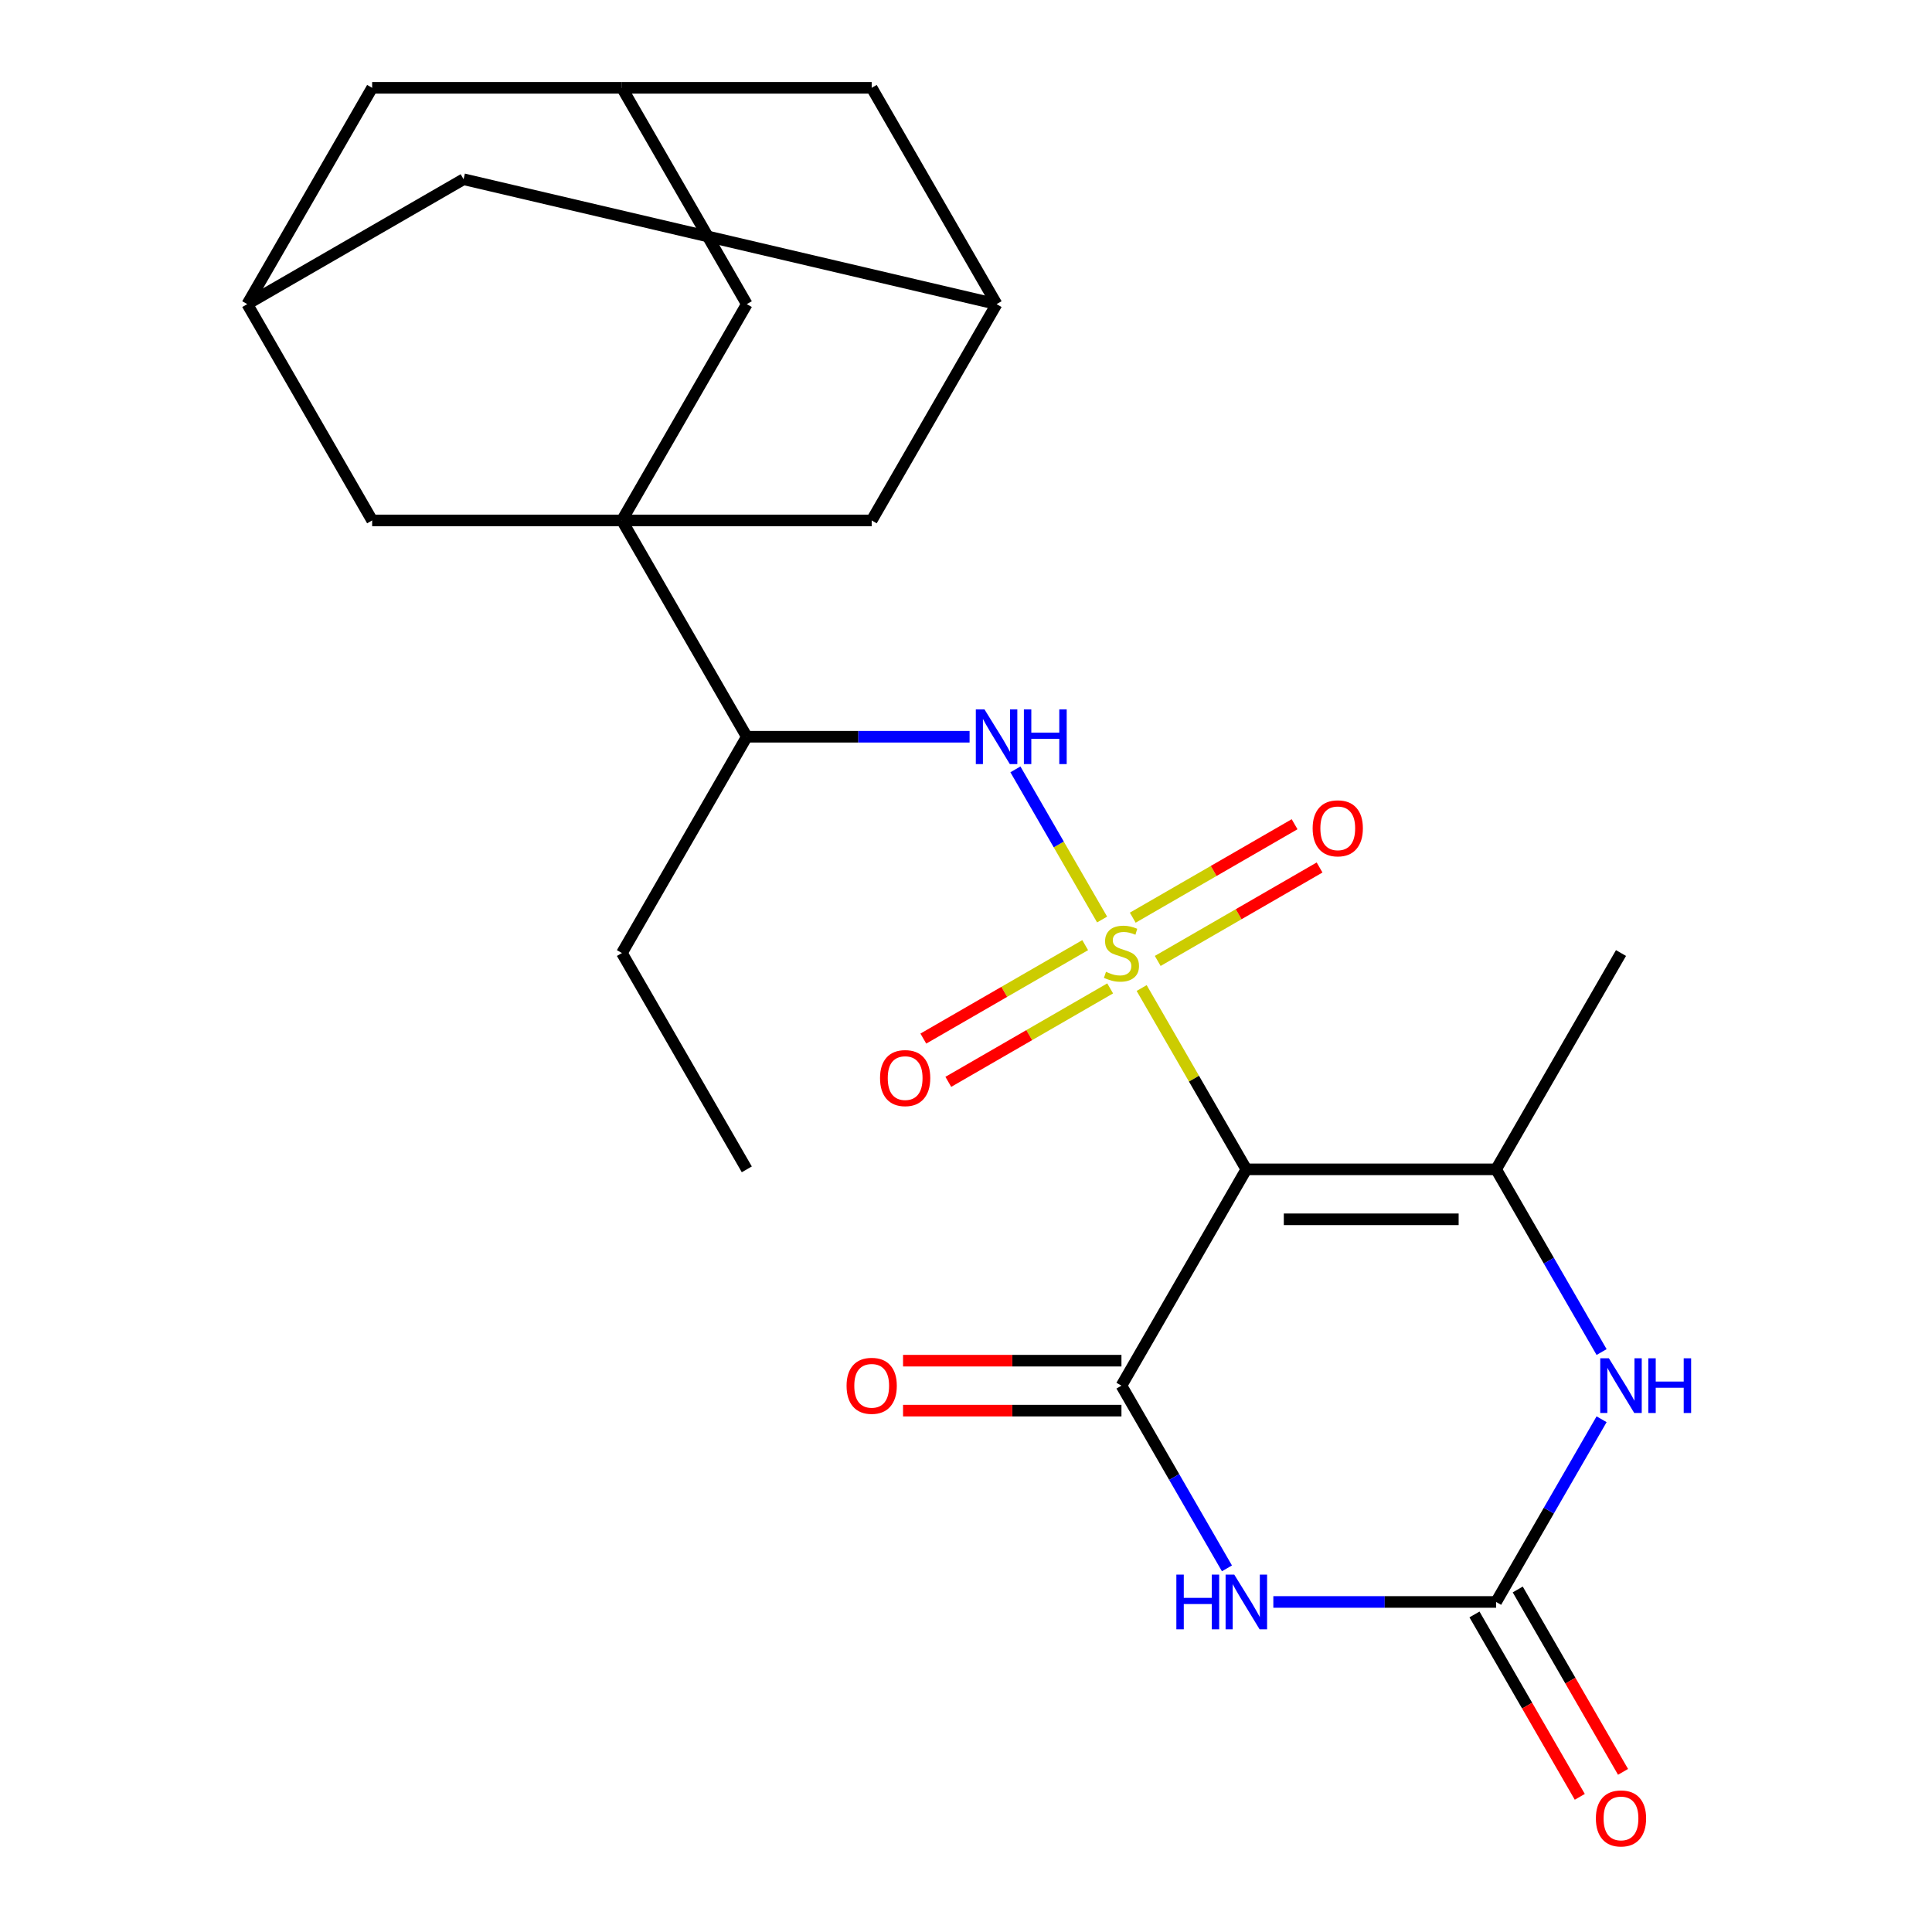 <?xml version='1.0' encoding='iso-8859-1'?>
<svg version='1.1' baseProfile='full'
              xmlns='http://www.w3.org/2000/svg'
                      xmlns:rdkit='http://www.rdkit.org/xml'
                      xmlns:xlink='http://www.w3.org/1999/xlink'
                  xml:space='preserve'
width='1000px' height='1000px' viewBox='0 0 1000 1000'>
<!-- END OF HEADER -->
<rect style='opacity:1.0;fill:#FFFFFF;stroke:none' width='1000' height='1000' x='0' y='0'> </rect>
<path class='bond-0' d='M 590.92,511.404 L 618.012,558.328' style='fill:none;fill-rule:evenodd;stroke:#CCCC00;stroke-width:6px;stroke-linecap:butt;stroke-linejoin:miter;stroke-opacity:1' />
<path class='bond-0' d='M 618.012,558.328 L 645.103,605.252' style='fill:none;fill-rule:evenodd;stroke:#000000;stroke-width:6px;stroke-linecap:butt;stroke-linejoin:miter;stroke-opacity:1' />
<path class='bond-7' d='M 570.445,475.94 L 548.01,437.082' style='fill:none;fill-rule:evenodd;stroke:#CCCC00;stroke-width:6px;stroke-linecap:butt;stroke-linejoin:miter;stroke-opacity:1' />
<path class='bond-7' d='M 548.01,437.082 L 525.576,398.224' style='fill:none;fill-rule:evenodd;stroke:#0000FF;stroke-width:6px;stroke-linecap:butt;stroke-linejoin:miter;stroke-opacity:1' />
<path class='bond-8' d='M 561.687,489.205 L 519.802,513.387' style='fill:none;fill-rule:evenodd;stroke:#CCCC00;stroke-width:6px;stroke-linecap:butt;stroke-linejoin:miter;stroke-opacity:1' />
<path class='bond-8' d='M 519.802,513.387 L 477.916,537.57' style='fill:none;fill-rule:evenodd;stroke:#FF0000;stroke-width:6px;stroke-linecap:butt;stroke-linejoin:miter;stroke-opacity:1' />
<path class='bond-8' d='M 574.615,511.597 L 532.73,535.779' style='fill:none;fill-rule:evenodd;stroke:#CCCC00;stroke-width:6px;stroke-linecap:butt;stroke-linejoin:miter;stroke-opacity:1' />
<path class='bond-8' d='M 532.73,535.779 L 490.844,559.962' style='fill:none;fill-rule:evenodd;stroke:#FF0000;stroke-width:6px;stroke-linecap:butt;stroke-linejoin:miter;stroke-opacity:1' />
<path class='bond-9' d='M 599.239,497.38 L 641.125,473.197' style='fill:none;fill-rule:evenodd;stroke:#CCCC00;stroke-width:6px;stroke-linecap:butt;stroke-linejoin:miter;stroke-opacity:1' />
<path class='bond-9' d='M 641.125,473.197 L 683.01,449.015' style='fill:none;fill-rule:evenodd;stroke:#FF0000;stroke-width:6px;stroke-linecap:butt;stroke-linejoin:miter;stroke-opacity:1' />
<path class='bond-9' d='M 586.311,474.988 L 628.197,450.806' style='fill:none;fill-rule:evenodd;stroke:#CCCC00;stroke-width:6px;stroke-linecap:butt;stroke-linejoin:miter;stroke-opacity:1' />
<path class='bond-9' d='M 628.197,450.806 L 670.082,426.623' style='fill:none;fill-rule:evenodd;stroke:#FF0000;stroke-width:6px;stroke-linecap:butt;stroke-linejoin:miter;stroke-opacity:1' />
<path class='bond-1' d='M 645.103,605.252 L 580.463,717.211' style='fill:none;fill-rule:evenodd;stroke:#000000;stroke-width:6px;stroke-linecap:butt;stroke-linejoin:miter;stroke-opacity:1' />
<path class='bond-3' d='M 645.103,605.252 L 774.383,605.252' style='fill:none;fill-rule:evenodd;stroke:#000000;stroke-width:6px;stroke-linecap:butt;stroke-linejoin:miter;stroke-opacity:1' />
<path class='bond-3' d='M 664.495,631.108 L 754.991,631.108' style='fill:none;fill-rule:evenodd;stroke:#000000;stroke-width:6px;stroke-linecap:butt;stroke-linejoin:miter;stroke-opacity:1' />
<path class='bond-2' d='M 580.463,717.211 L 607.763,764.495' style='fill:none;fill-rule:evenodd;stroke:#000000;stroke-width:6px;stroke-linecap:butt;stroke-linejoin:miter;stroke-opacity:1' />
<path class='bond-2' d='M 607.763,764.495 L 635.062,811.779' style='fill:none;fill-rule:evenodd;stroke:#0000FF;stroke-width:6px;stroke-linecap:butt;stroke-linejoin:miter;stroke-opacity:1' />
<path class='bond-17' d='M 580.463,704.283 L 523.939,704.283' style='fill:none;fill-rule:evenodd;stroke:#000000;stroke-width:6px;stroke-linecap:butt;stroke-linejoin:miter;stroke-opacity:1' />
<path class='bond-17' d='M 523.939,704.283 L 467.416,704.283' style='fill:none;fill-rule:evenodd;stroke:#FF0000;stroke-width:6px;stroke-linecap:butt;stroke-linejoin:miter;stroke-opacity:1' />
<path class='bond-17' d='M 580.463,730.139 L 523.939,730.139' style='fill:none;fill-rule:evenodd;stroke:#000000;stroke-width:6px;stroke-linecap:butt;stroke-linejoin:miter;stroke-opacity:1' />
<path class='bond-17' d='M 523.939,730.139 L 467.416,730.139' style='fill:none;fill-rule:evenodd;stroke:#FF0000;stroke-width:6px;stroke-linecap:butt;stroke-linejoin:miter;stroke-opacity:1' />
<path class='bond-25' d='M 659.075,829.171 L 716.729,829.171' style='fill:none;fill-rule:evenodd;stroke:#0000FF;stroke-width:6px;stroke-linecap:butt;stroke-linejoin:miter;stroke-opacity:1' />
<path class='bond-25' d='M 716.729,829.171 L 774.383,829.171' style='fill:none;fill-rule:evenodd;stroke:#000000;stroke-width:6px;stroke-linecap:butt;stroke-linejoin:miter;stroke-opacity:1' />
<path class='bond-6' d='M 774.383,605.252 L 801.682,652.536' style='fill:none;fill-rule:evenodd;stroke:#000000;stroke-width:6px;stroke-linecap:butt;stroke-linejoin:miter;stroke-opacity:1' />
<path class='bond-6' d='M 801.682,652.536 L 828.981,699.819' style='fill:none;fill-rule:evenodd;stroke:#0000FF;stroke-width:6px;stroke-linecap:butt;stroke-linejoin:miter;stroke-opacity:1' />
<path class='bond-22' d='M 774.383,605.252 L 839.023,493.292' style='fill:none;fill-rule:evenodd;stroke:#000000;stroke-width:6px;stroke-linecap:butt;stroke-linejoin:miter;stroke-opacity:1' />
<path class='bond-4' d='M 774.383,829.171 L 801.682,781.887' style='fill:none;fill-rule:evenodd;stroke:#000000;stroke-width:6px;stroke-linecap:butt;stroke-linejoin:miter;stroke-opacity:1' />
<path class='bond-4' d='M 801.682,781.887 L 828.981,734.603' style='fill:none;fill-rule:evenodd;stroke:#0000FF;stroke-width:6px;stroke-linecap:butt;stroke-linejoin:miter;stroke-opacity:1' />
<path class='bond-18' d='M 763.187,835.635 L 790.44,882.838' style='fill:none;fill-rule:evenodd;stroke:#000000;stroke-width:6px;stroke-linecap:butt;stroke-linejoin:miter;stroke-opacity:1' />
<path class='bond-18' d='M 790.44,882.838 L 817.693,930.042' style='fill:none;fill-rule:evenodd;stroke:#FF0000;stroke-width:6px;stroke-linecap:butt;stroke-linejoin:miter;stroke-opacity:1' />
<path class='bond-18' d='M 785.579,822.707 L 812.832,869.91' style='fill:none;fill-rule:evenodd;stroke:#000000;stroke-width:6px;stroke-linecap:butt;stroke-linejoin:miter;stroke-opacity:1' />
<path class='bond-18' d='M 812.832,869.91 L 840.085,917.114' style='fill:none;fill-rule:evenodd;stroke:#FF0000;stroke-width:6px;stroke-linecap:butt;stroke-linejoin:miter;stroke-opacity:1' />
<path class='bond-5' d='M 321.904,269.373 L 386.544,381.333' style='fill:none;fill-rule:evenodd;stroke:#000000;stroke-width:6px;stroke-linecap:butt;stroke-linejoin:miter;stroke-opacity:1' />
<path class='bond-11' d='M 321.904,269.373 L 386.544,157.414' style='fill:none;fill-rule:evenodd;stroke:#000000;stroke-width:6px;stroke-linecap:butt;stroke-linejoin:miter;stroke-opacity:1' />
<path class='bond-12' d='M 321.904,269.373 L 451.184,269.373' style='fill:none;fill-rule:evenodd;stroke:#000000;stroke-width:6px;stroke-linecap:butt;stroke-linejoin:miter;stroke-opacity:1' />
<path class='bond-13' d='M 321.904,269.373 L 192.624,269.373' style='fill:none;fill-rule:evenodd;stroke:#000000;stroke-width:6px;stroke-linecap:butt;stroke-linejoin:miter;stroke-opacity:1' />
<path class='bond-10' d='M 501.851,381.333 L 444.198,381.333' style='fill:none;fill-rule:evenodd;stroke:#0000FF;stroke-width:6px;stroke-linecap:butt;stroke-linejoin:miter;stroke-opacity:1' />
<path class='bond-10' d='M 444.198,381.333 L 386.544,381.333' style='fill:none;fill-rule:evenodd;stroke:#000000;stroke-width:6px;stroke-linecap:butt;stroke-linejoin:miter;stroke-opacity:1' />
<path class='bond-23' d='M 386.544,381.333 L 321.904,493.292' style='fill:none;fill-rule:evenodd;stroke:#000000;stroke-width:6px;stroke-linecap:butt;stroke-linejoin:miter;stroke-opacity:1' />
<path class='bond-16' d='M 386.544,157.414 L 321.904,45.455' style='fill:none;fill-rule:evenodd;stroke:#000000;stroke-width:6px;stroke-linecap:butt;stroke-linejoin:miter;stroke-opacity:1' />
<path class='bond-14' d='M 451.184,269.373 L 515.823,157.414' style='fill:none;fill-rule:evenodd;stroke:#000000;stroke-width:6px;stroke-linecap:butt;stroke-linejoin:miter;stroke-opacity:1' />
<path class='bond-15' d='M 192.624,269.373 L 127.985,157.414' style='fill:none;fill-rule:evenodd;stroke:#000000;stroke-width:6px;stroke-linecap:butt;stroke-linejoin:miter;stroke-opacity:1' />
<path class='bond-20' d='M 515.823,157.414 L 451.184,45.455' style='fill:none;fill-rule:evenodd;stroke:#000000;stroke-width:6px;stroke-linecap:butt;stroke-linejoin:miter;stroke-opacity:1' />
<path class='bond-27' d='M 515.823,157.414 L 239.944,92.774' style='fill:none;fill-rule:evenodd;stroke:#000000;stroke-width:6px;stroke-linecap:butt;stroke-linejoin:miter;stroke-opacity:1' />
<path class='bond-19' d='M 127.985,157.414 L 239.944,92.774' style='fill:none;fill-rule:evenodd;stroke:#000000;stroke-width:6px;stroke-linecap:butt;stroke-linejoin:miter;stroke-opacity:1' />
<path class='bond-21' d='M 127.985,157.414 L 192.624,45.455' style='fill:none;fill-rule:evenodd;stroke:#000000;stroke-width:6px;stroke-linecap:butt;stroke-linejoin:miter;stroke-opacity:1' />
<path class='bond-26' d='M 321.904,45.455 L 192.624,45.455' style='fill:none;fill-rule:evenodd;stroke:#000000;stroke-width:6px;stroke-linecap:butt;stroke-linejoin:miter;stroke-opacity:1' />
<path class='bond-28' d='M 321.904,45.455 L 451.184,45.455' style='fill:none;fill-rule:evenodd;stroke:#000000;stroke-width:6px;stroke-linecap:butt;stroke-linejoin:miter;stroke-opacity:1' />
<path class='bond-24' d='M 321.904,493.292 L 386.544,605.252' style='fill:none;fill-rule:evenodd;stroke:#000000;stroke-width:6px;stroke-linecap:butt;stroke-linejoin:miter;stroke-opacity:1' />
<path  class='atom-0' d='M 572.463 503.012
Q 572.783 503.132, 574.103 503.692
Q 575.423 504.252, 576.863 504.612
Q 578.343 504.932, 579.783 504.932
Q 582.463 504.932, 584.023 503.652
Q 585.583 502.332, 585.583 500.052
Q 585.583 498.492, 584.783 497.532
Q 584.023 496.572, 582.823 496.052
Q 581.623 495.532, 579.623 494.932
Q 577.103 494.172, 575.583 493.452
Q 574.103 492.732, 573.023 491.212
Q 571.983 489.692, 571.983 487.132
Q 571.983 483.572, 574.383 481.372
Q 576.823 479.172, 581.623 479.172
Q 584.903 479.172, 588.623 480.732
L 587.703 483.812
Q 584.303 482.412, 581.743 482.412
Q 578.983 482.412, 577.463 483.572
Q 575.943 484.692, 575.983 486.652
Q 575.983 488.172, 576.743 489.092
Q 577.543 490.012, 578.663 490.532
Q 579.823 491.052, 581.743 491.652
Q 584.303 492.452, 585.823 493.252
Q 587.343 494.052, 588.423 495.692
Q 589.543 497.292, 589.543 500.052
Q 589.543 503.972, 586.903 506.092
Q 584.303 508.172, 579.943 508.172
Q 577.423 508.172, 575.503 507.612
Q 573.623 507.092, 571.383 506.172
L 572.463 503.012
' fill='#CCCC00'/>
<path  class='atom-3' d='M 608.883 815.011
L 612.723 815.011
L 612.723 827.051
L 627.203 827.051
L 627.203 815.011
L 631.043 815.011
L 631.043 843.331
L 627.203 843.331
L 627.203 830.251
L 612.723 830.251
L 612.723 843.331
L 608.883 843.331
L 608.883 815.011
' fill='#0000FF'/>
<path  class='atom-3' d='M 638.843 815.011
L 648.123 830.011
Q 649.043 831.491, 650.523 834.171
Q 652.003 836.851, 652.083 837.011
L 652.083 815.011
L 655.843 815.011
L 655.843 843.331
L 651.963 843.331
L 642.003 826.931
Q 640.843 825.011, 639.603 822.811
Q 638.403 820.611, 638.043 819.931
L 638.043 843.331
L 634.363 843.331
L 634.363 815.011
L 638.843 815.011
' fill='#0000FF'/>
<path  class='atom-7' d='M 832.763 703.051
L 842.043 718.051
Q 842.963 719.531, 844.443 722.211
Q 845.923 724.891, 846.003 725.051
L 846.003 703.051
L 849.763 703.051
L 849.763 731.371
L 845.883 731.371
L 835.923 714.971
Q 834.763 713.051, 833.523 710.851
Q 832.323 708.651, 831.963 707.971
L 831.963 731.371
L 828.283 731.371
L 828.283 703.051
L 832.763 703.051
' fill='#0000FF'/>
<path  class='atom-7' d='M 853.163 703.051
L 857.003 703.051
L 857.003 715.091
L 871.483 715.091
L 871.483 703.051
L 875.323 703.051
L 875.323 731.371
L 871.483 731.371
L 871.483 718.291
L 857.003 718.291
L 857.003 731.371
L 853.163 731.371
L 853.163 703.051
' fill='#0000FF'/>
<path  class='atom-8' d='M 509.563 367.173
L 518.843 382.173
Q 519.763 383.653, 521.243 386.333
Q 522.723 389.013, 522.803 389.173
L 522.803 367.173
L 526.563 367.173
L 526.563 395.493
L 522.683 395.493
L 512.723 379.093
Q 511.563 377.173, 510.323 374.973
Q 509.123 372.773, 508.763 372.093
L 508.763 395.493
L 505.083 395.493
L 505.083 367.173
L 509.563 367.173
' fill='#0000FF'/>
<path  class='atom-8' d='M 529.963 367.173
L 533.803 367.173
L 533.803 379.213
L 548.283 379.213
L 548.283 367.173
L 552.123 367.173
L 552.123 395.493
L 548.283 395.493
L 548.283 382.413
L 533.803 382.413
L 533.803 395.493
L 529.963 395.493
L 529.963 367.173
' fill='#0000FF'/>
<path  class='atom-9' d='M 455.504 558.012
Q 455.504 551.212, 458.864 547.412
Q 462.224 543.612, 468.504 543.612
Q 474.784 543.612, 478.144 547.412
Q 481.504 551.212, 481.504 558.012
Q 481.504 564.892, 478.104 568.812
Q 474.704 572.692, 468.504 572.692
Q 462.264 572.692, 458.864 568.812
Q 455.504 564.932, 455.504 558.012
M 468.504 569.492
Q 472.824 569.492, 475.144 566.612
Q 477.504 563.692, 477.504 558.012
Q 477.504 552.452, 475.144 549.652
Q 472.824 546.812, 468.504 546.812
Q 464.184 546.812, 461.824 549.612
Q 459.504 552.412, 459.504 558.012
Q 459.504 563.732, 461.824 566.612
Q 464.184 569.492, 468.504 569.492
' fill='#FF0000'/>
<path  class='atom-10' d='M 679.423 428.733
Q 679.423 421.933, 682.783 418.133
Q 686.143 414.333, 692.423 414.333
Q 698.703 414.333, 702.063 418.133
Q 705.423 421.933, 705.423 428.733
Q 705.423 435.613, 702.023 439.533
Q 698.623 443.413, 692.423 443.413
Q 686.183 443.413, 682.783 439.533
Q 679.423 435.653, 679.423 428.733
M 692.423 440.213
Q 696.743 440.213, 699.063 437.333
Q 701.423 434.413, 701.423 428.733
Q 701.423 423.173, 699.063 420.373
Q 696.743 417.533, 692.423 417.533
Q 688.103 417.533, 685.743 420.333
Q 683.423 423.133, 683.423 428.733
Q 683.423 434.453, 685.743 437.333
Q 688.103 440.213, 692.423 440.213
' fill='#FF0000'/>
<path  class='atom-18' d='M 438.184 717.291
Q 438.184 710.491, 441.544 706.691
Q 444.904 702.891, 451.184 702.891
Q 457.464 702.891, 460.824 706.691
Q 464.184 710.491, 464.184 717.291
Q 464.184 724.171, 460.784 728.091
Q 457.384 731.971, 451.184 731.971
Q 444.944 731.971, 441.544 728.091
Q 438.184 724.211, 438.184 717.291
M 451.184 728.771
Q 455.504 728.771, 457.824 725.891
Q 460.184 722.971, 460.184 717.291
Q 460.184 711.731, 457.824 708.931
Q 455.504 706.091, 451.184 706.091
Q 446.864 706.091, 444.504 708.891
Q 442.184 711.691, 442.184 717.291
Q 442.184 723.011, 444.504 725.891
Q 446.864 728.771, 451.184 728.771
' fill='#FF0000'/>
<path  class='atom-19' d='M 826.023 941.21
Q 826.023 934.41, 829.383 930.61
Q 832.743 926.81, 839.023 926.81
Q 845.303 926.81, 848.663 930.61
Q 852.023 934.41, 852.023 941.21
Q 852.023 948.09, 848.623 952.01
Q 845.223 955.89, 839.023 955.89
Q 832.783 955.89, 829.383 952.01
Q 826.023 948.13, 826.023 941.21
M 839.023 952.69
Q 843.343 952.69, 845.663 949.81
Q 848.023 946.89, 848.023 941.21
Q 848.023 935.65, 845.663 932.85
Q 843.343 930.01, 839.023 930.01
Q 834.703 930.01, 832.343 932.81
Q 830.023 935.61, 830.023 941.21
Q 830.023 946.93, 832.343 949.81
Q 834.703 952.69, 839.023 952.69
' fill='#FF0000'/>
</svg>
